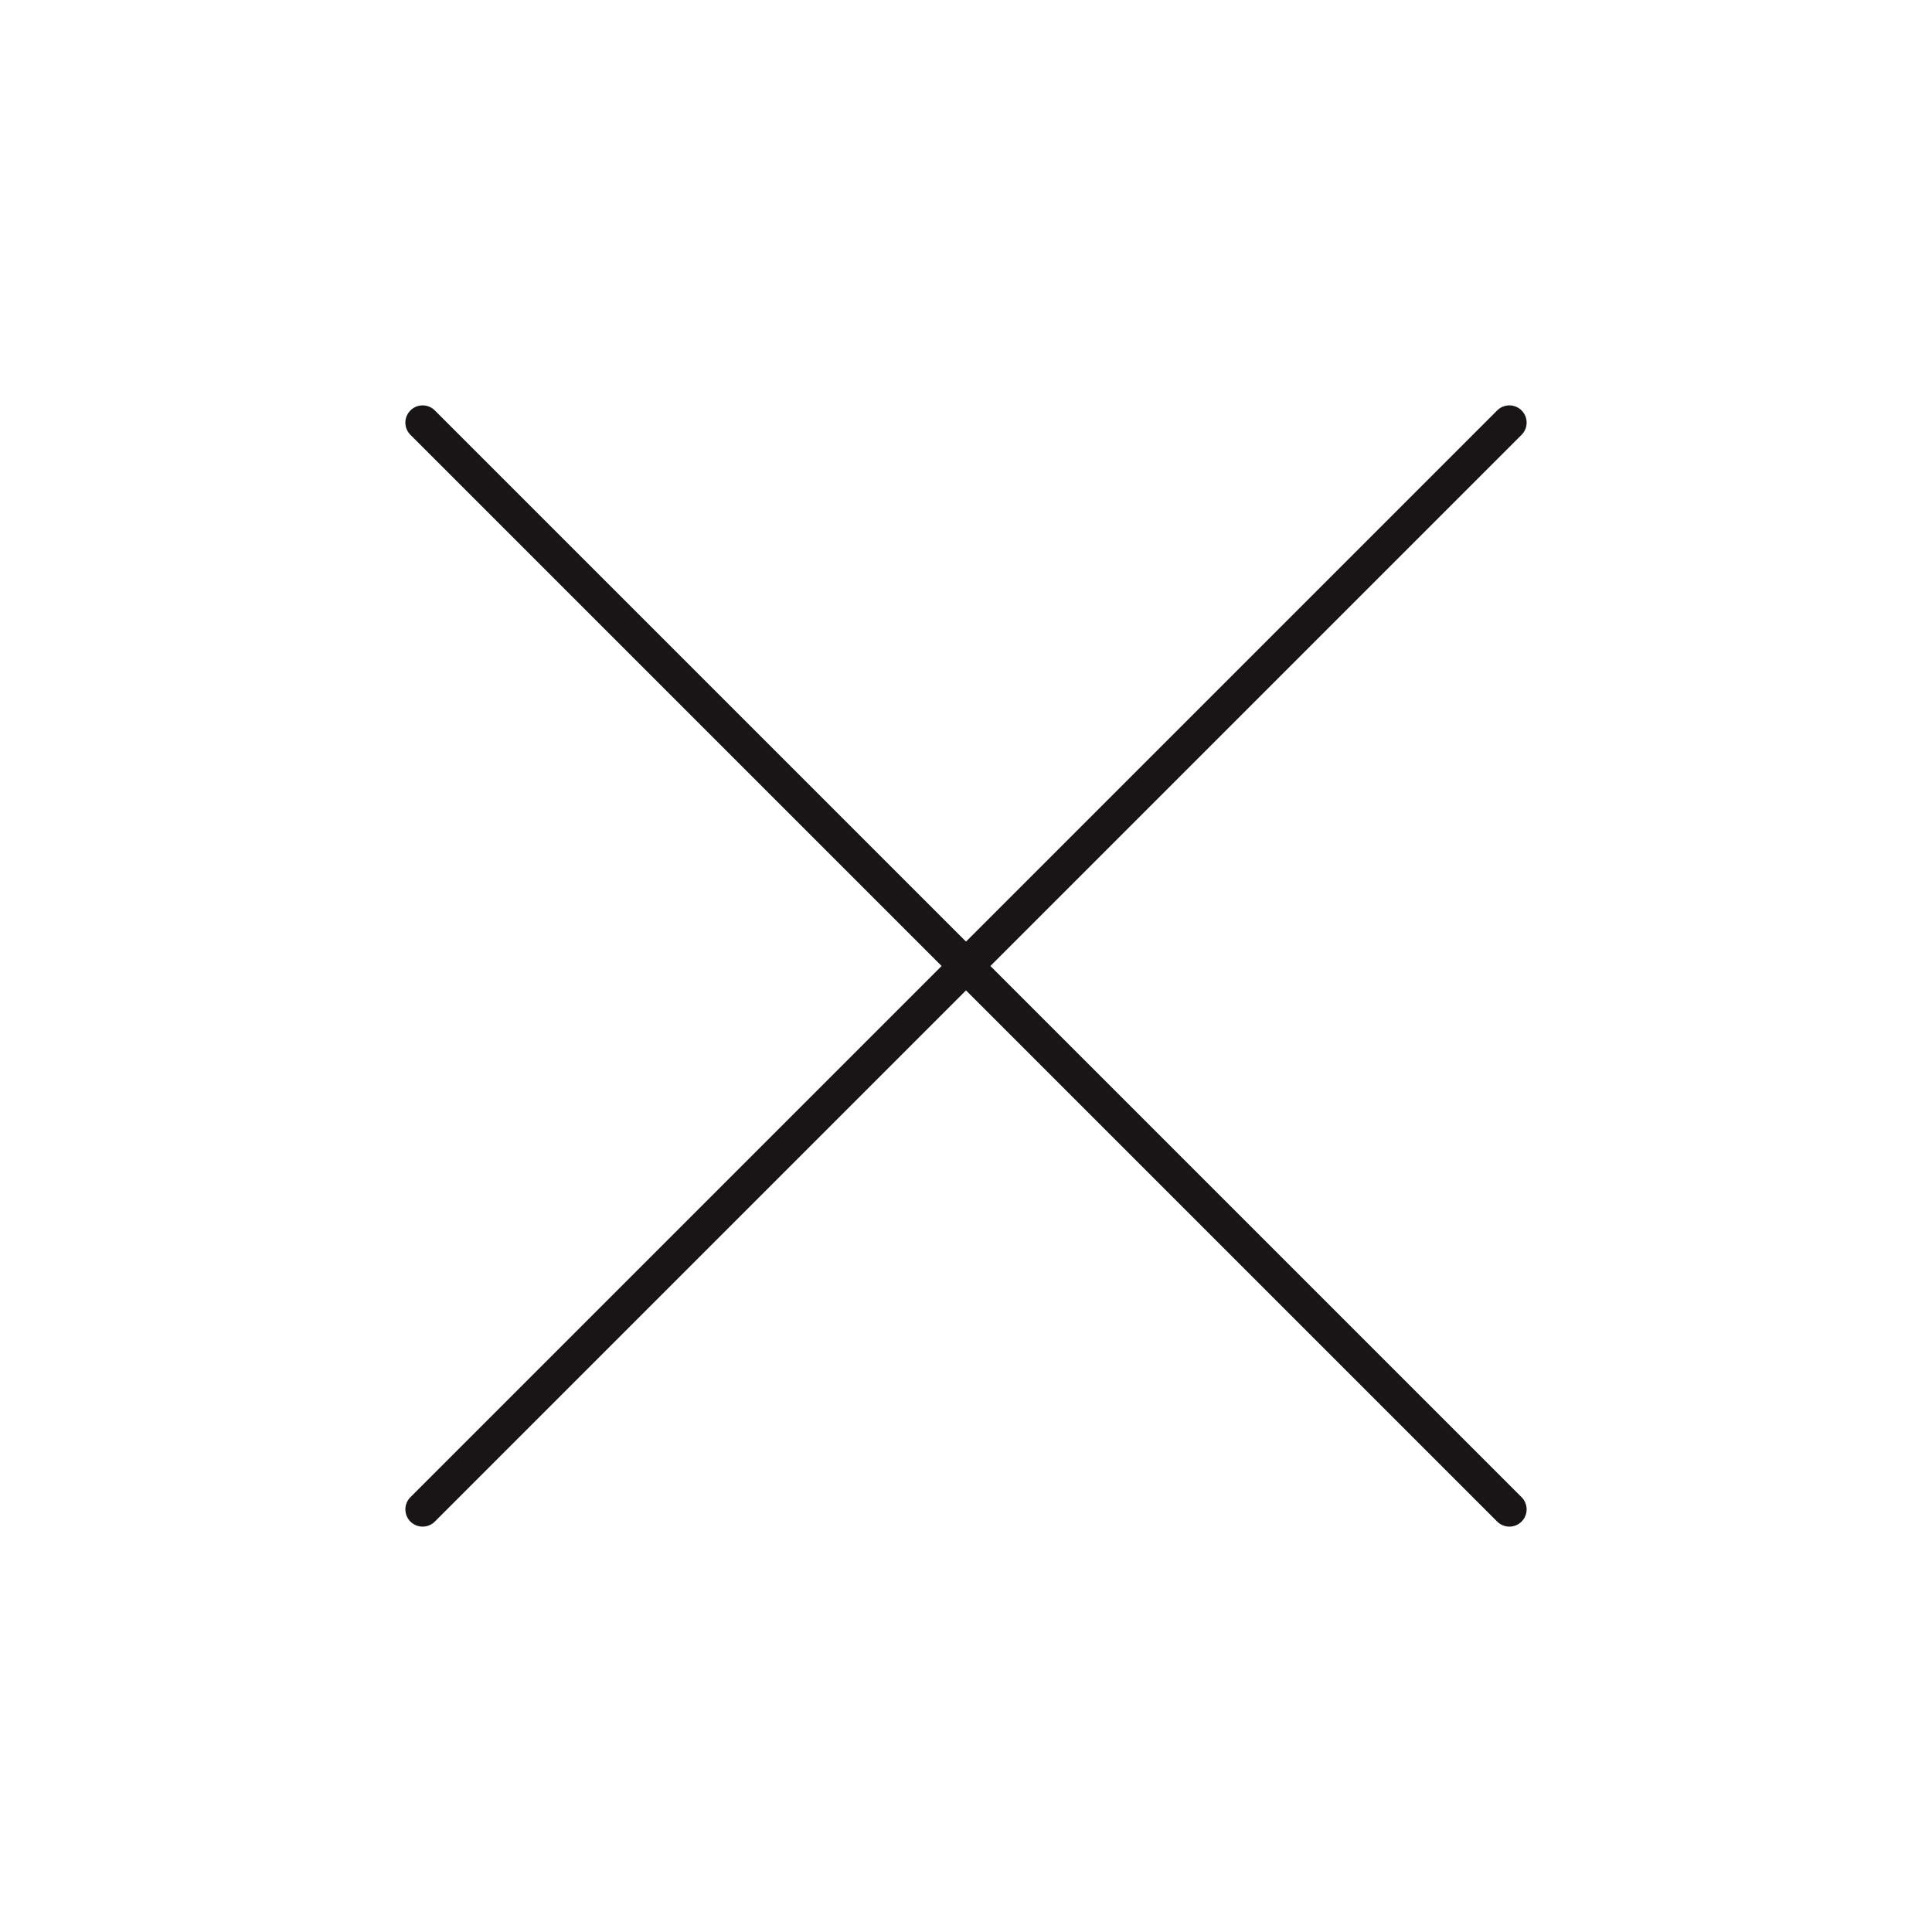<svg width="56" height="56" viewBox="0 0 56 56" fill="none" xmlns="http://www.w3.org/2000/svg">
<path d="M43.75 12.25L12.25 43.75" stroke="#171515" stroke-linecap="round" stroke-linejoin="round"/>
<path d="M43.75 43.75L12.25 12.25" stroke="#171515" stroke-linecap="round" stroke-linejoin="round"/>
</svg>
